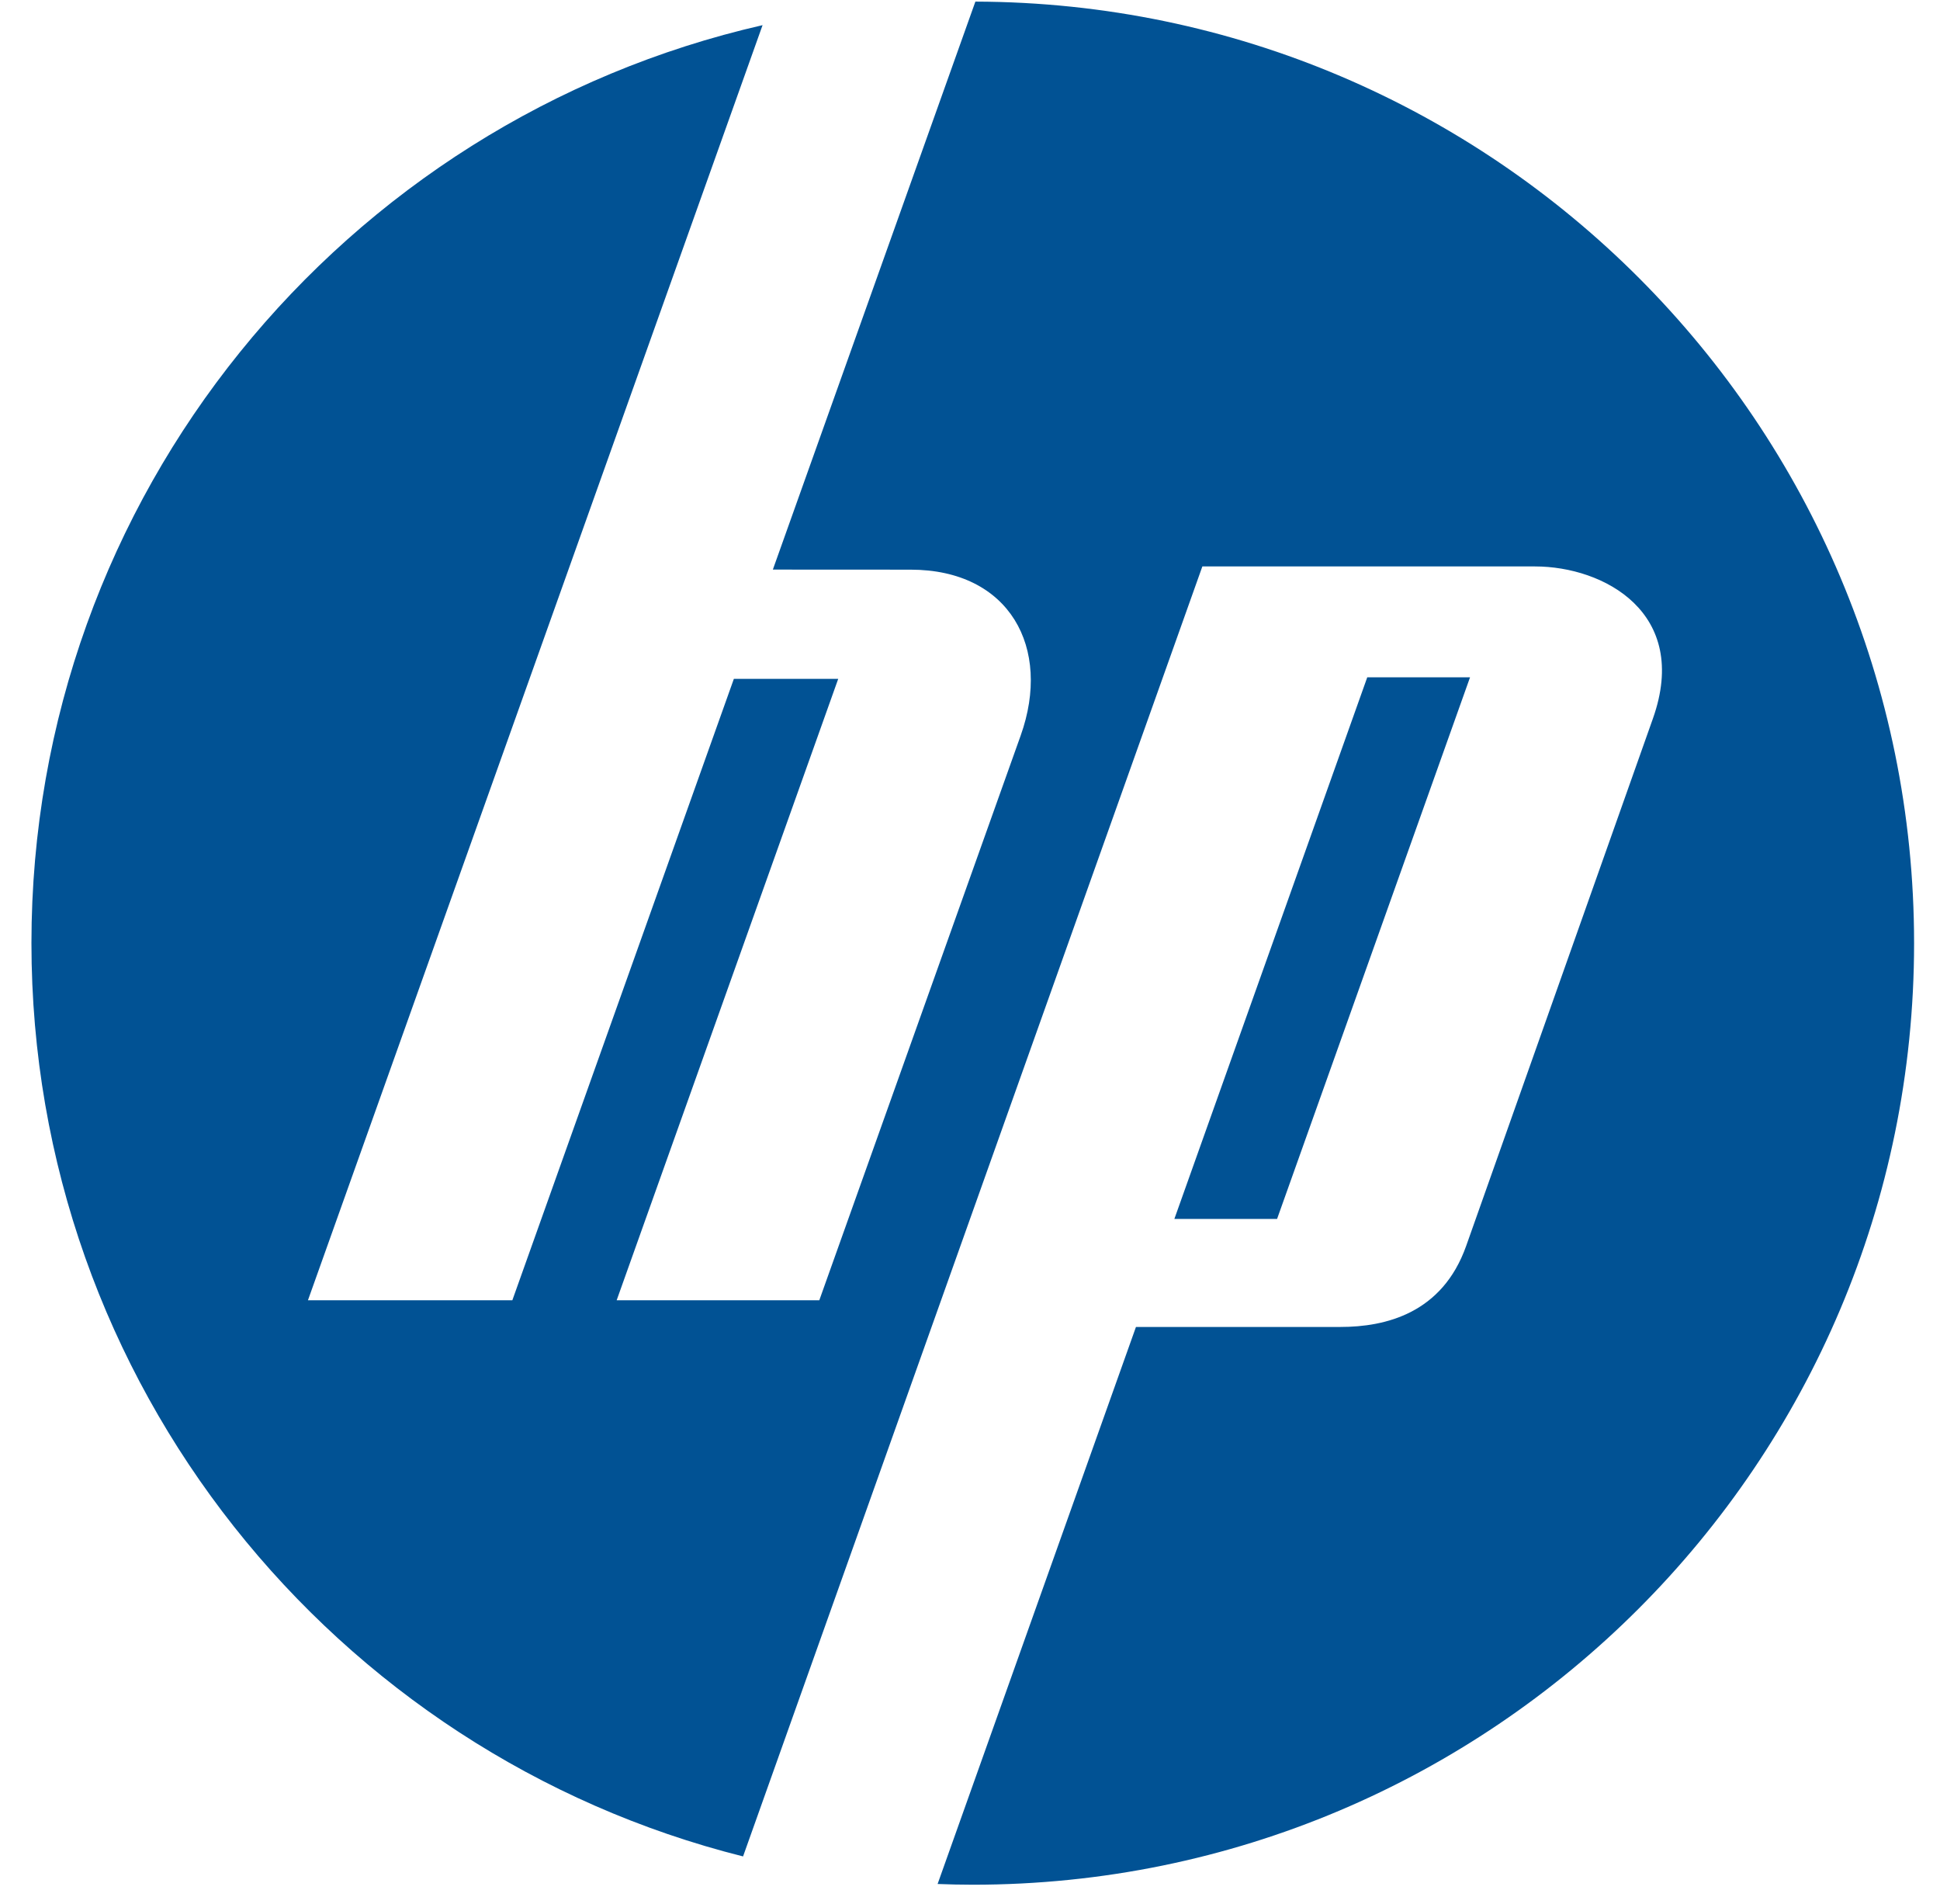 <?xml version="1.0" encoding="UTF-8"?> <svg xmlns="http://www.w3.org/2000/svg" width="53" height="52" viewBox="0 0 53 52" fill="none"> <g clip-path="url(#clip0_4987_67296)"> <path d="M26.647 0.044L21.114 15.557L24.875 15.559C27.585 15.559 28.738 17.696 27.885 20.088L22.383 35.514H16.847L22.9 18.541H20.049L13.997 35.514H8.413L20.833 0.687C9.395 3.297 0.859 13.531 0.859 25.759C0.859 37.797 9.131 47.902 20.3 50.704L32.848 15.471H41.936C43.815 15.471 46.179 16.738 45.158 19.623L40.055 34.03C39.404 35.87 37.854 36.243 36.62 36.243H31.034L25.615 51.457C25.934 51.469 26.254 51.477 26.576 51.477C40.778 51.477 52.292 39.963 52.292 25.76C52.292 11.581 40.817 0.083 26.646 0.044L26.647 0.044ZM37.353 18.499L32.083 33.293H34.889L40.161 18.499H37.353Z" fill="#015294"></path> </g> <defs> <clipPath id="clip0_4987_67296"> <rect width="51.433" height="51.433" fill="white" transform="translate(0.859 0.044)"></rect> </clipPath> </defs> </svg> 